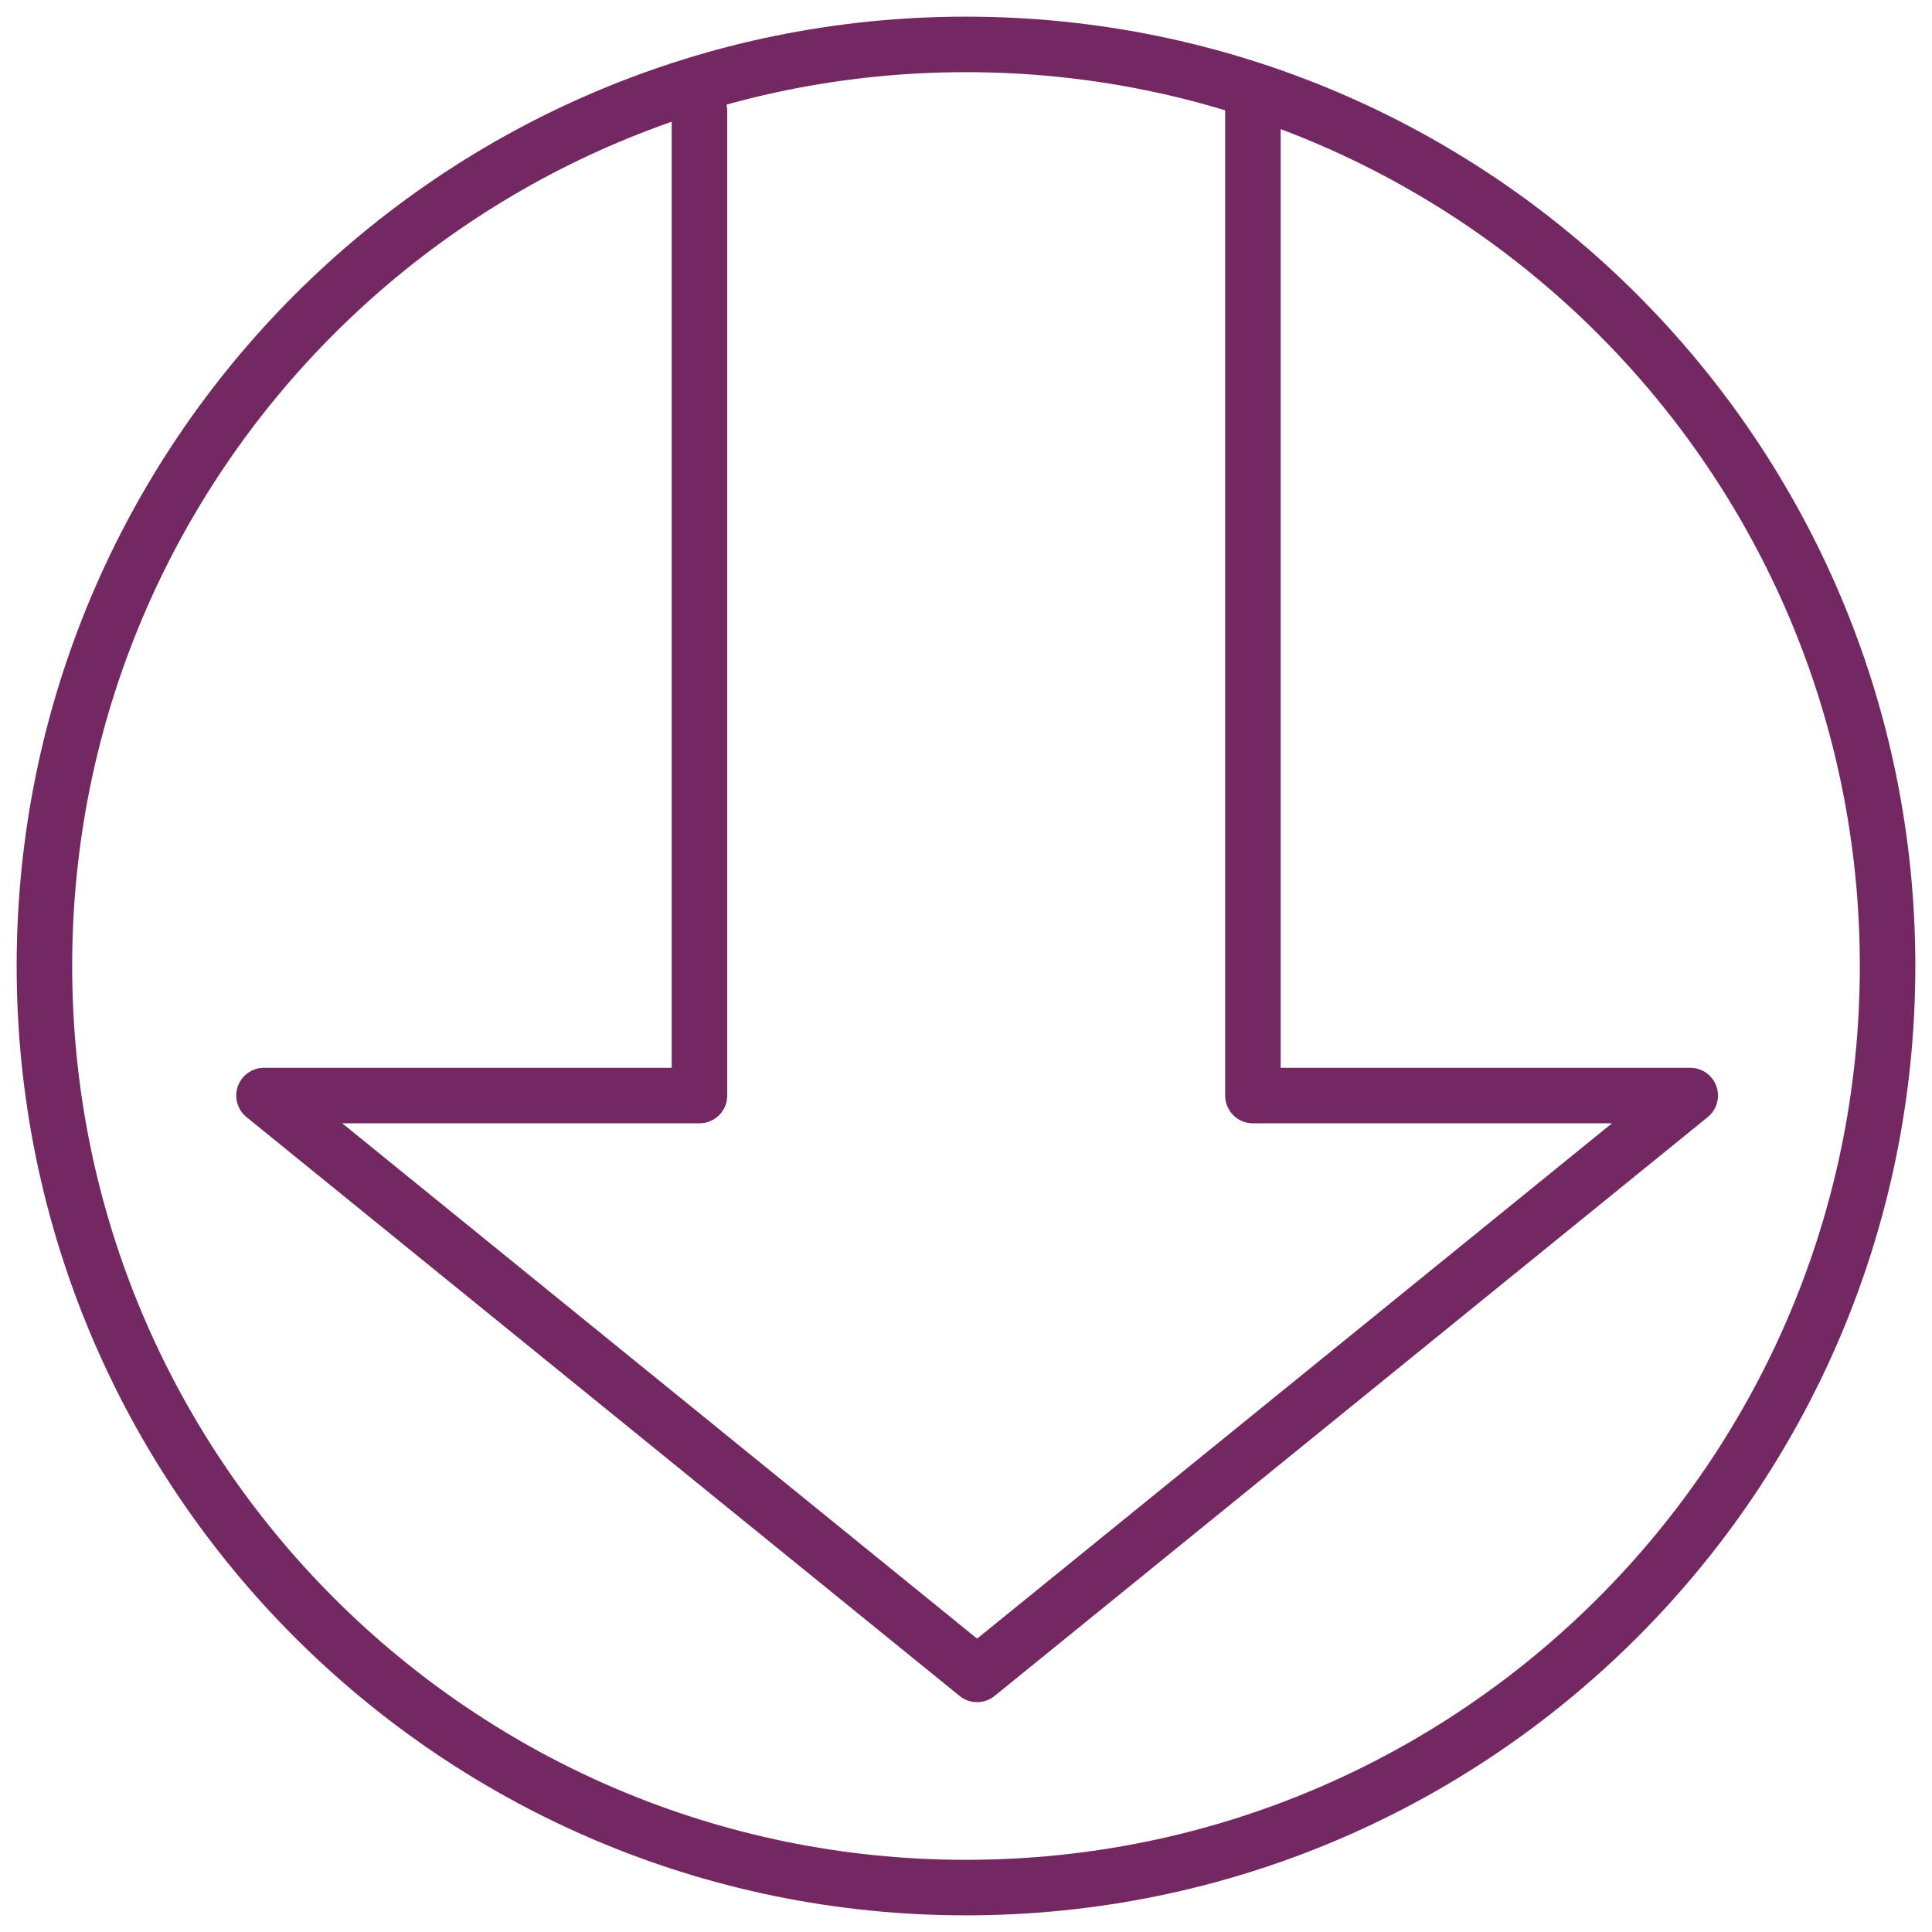 <svg width="87" height="87" viewBox="0 0 87 87" fill="none" xmlns="http://www.w3.org/2000/svg">
<path d="M43.5 85C66.42 85 85 66.42 85 43.5C85 20.58 66.42 2 43.5 2C20.58 2 2 20.58 2 43.5C2 66.42 20.58 85 43.5 85Z" stroke="#742861" stroke-width="2.5" stroke-miterlimit="10" stroke-linecap="round" stroke-linejoin="round"/>
<path d="M56.42 5V49.334H76.113L44 75.4L11.888 49.334H31.498V5" stroke="#742861" stroke-width="2.5" stroke-miterlimit="10" stroke-linecap="round" stroke-linejoin="round"/>
</svg>
